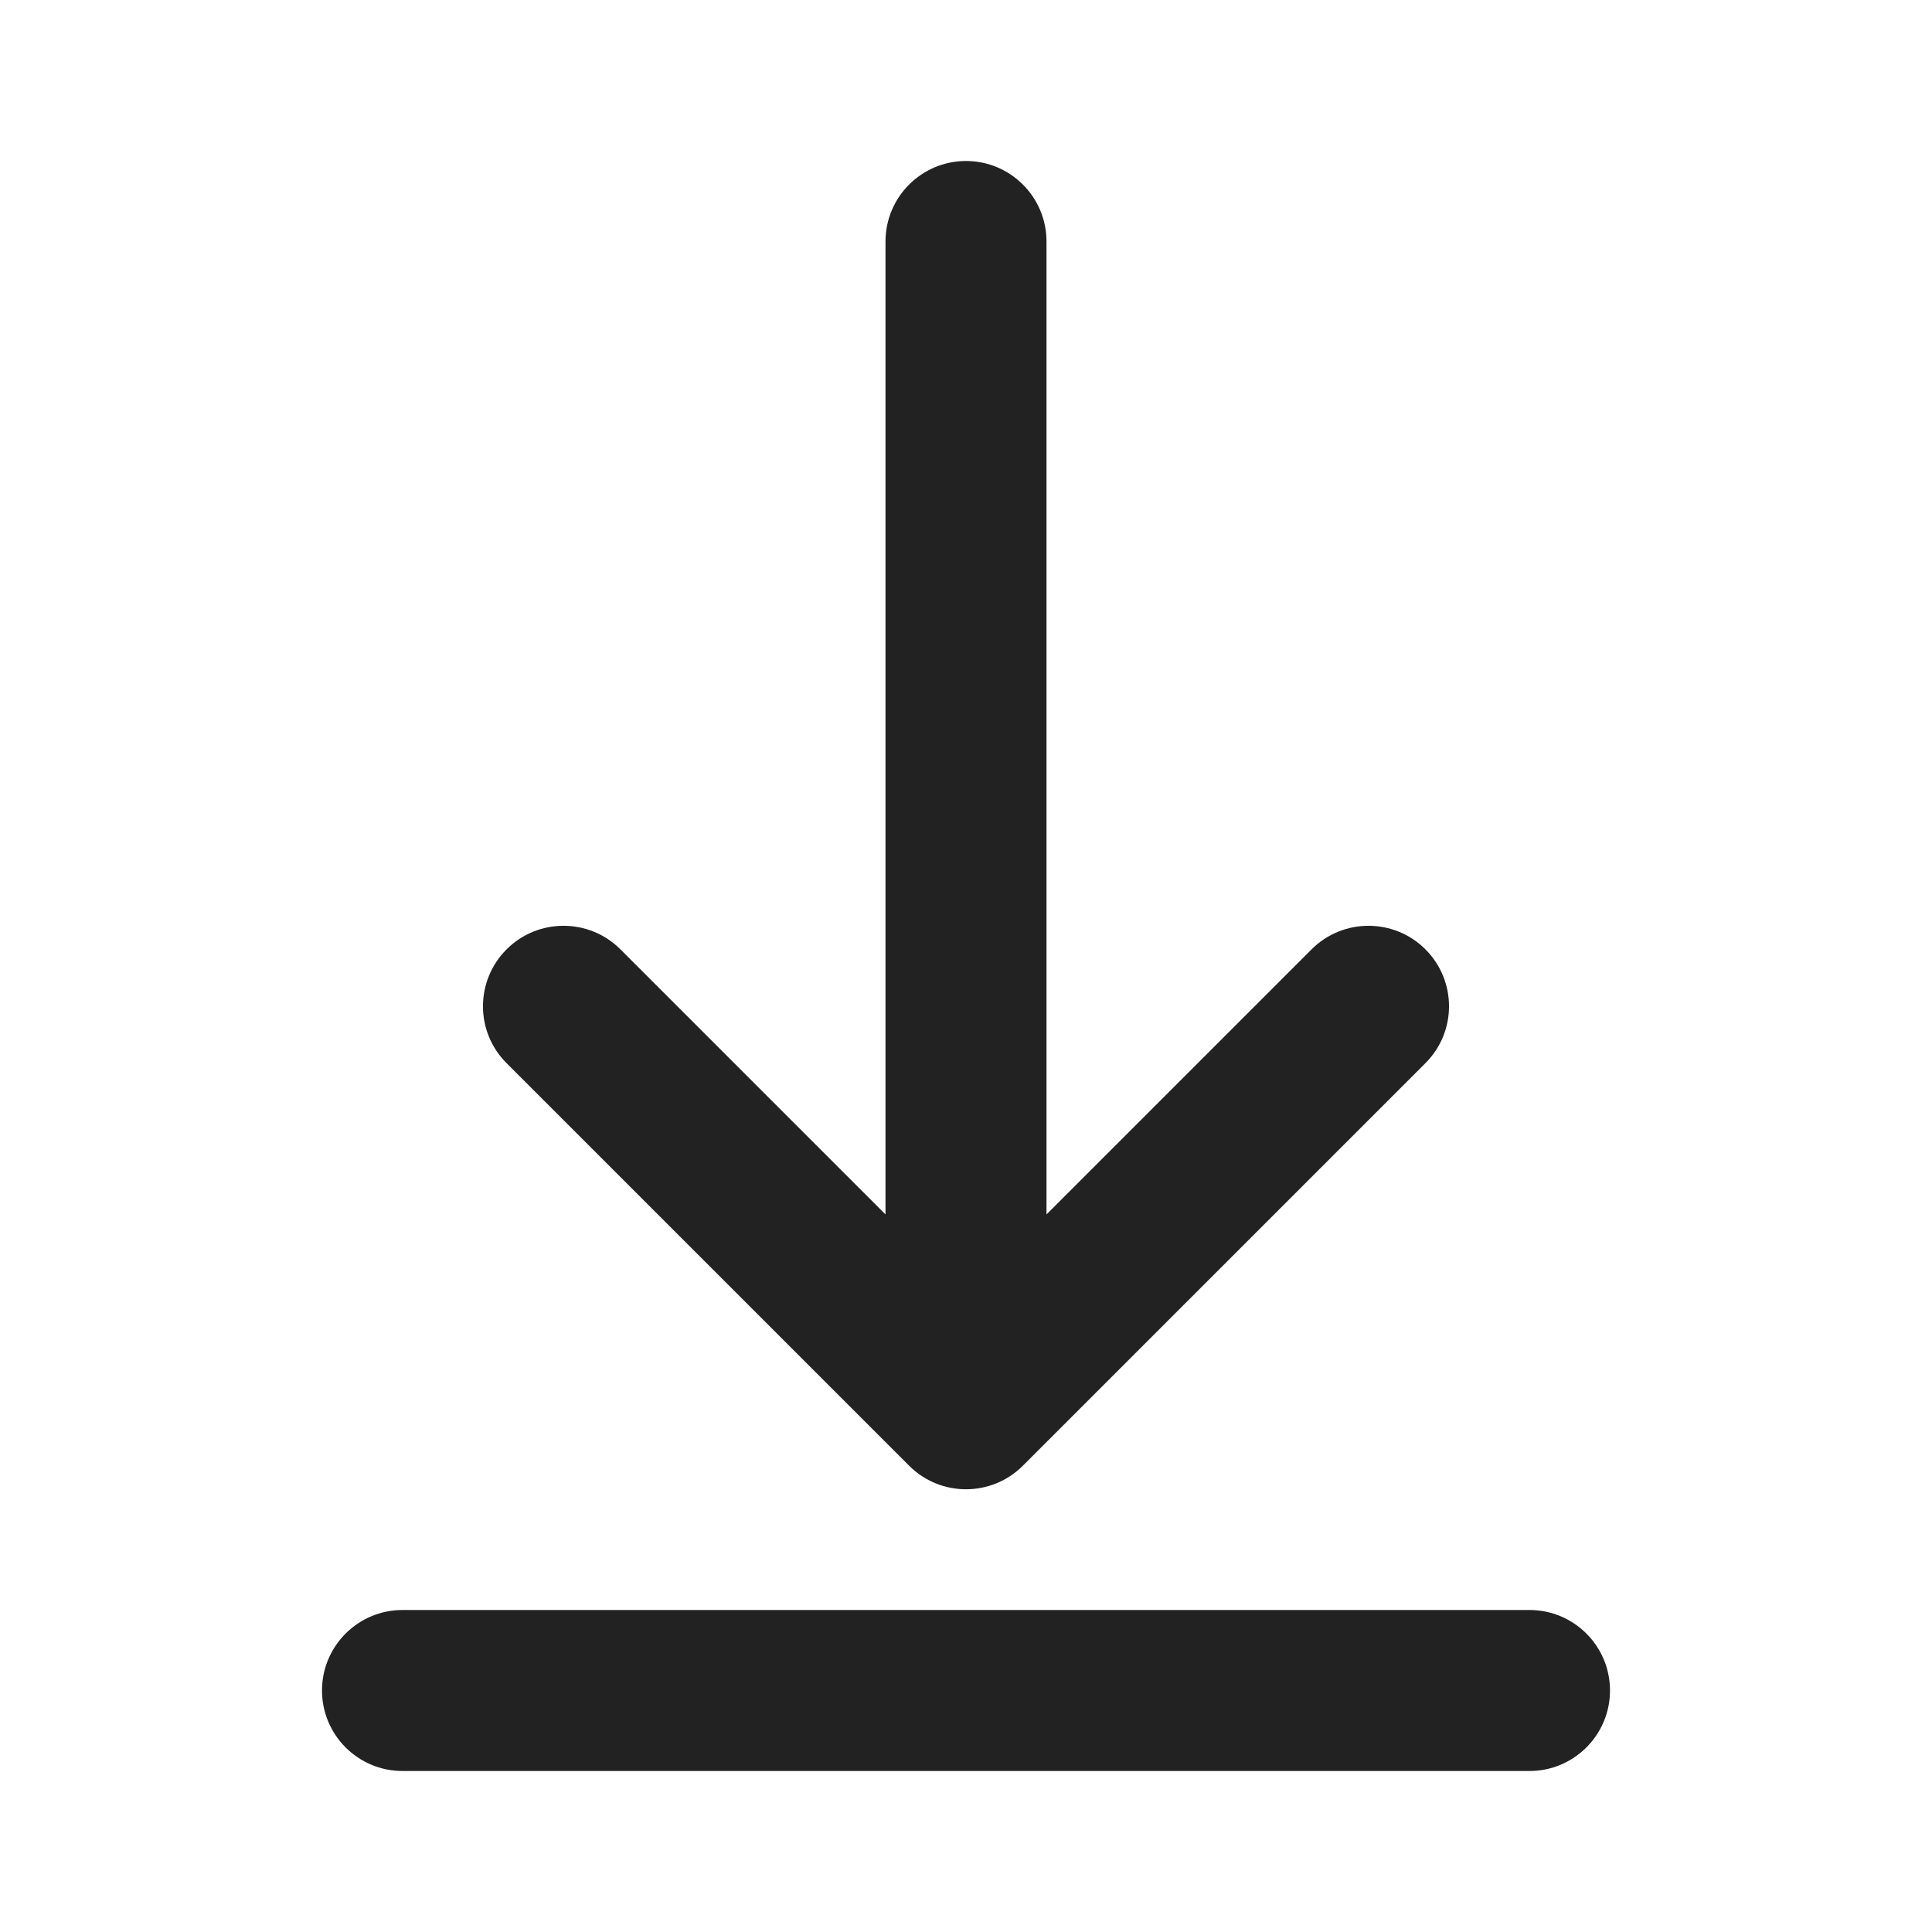 <svg width="24" height="24" viewBox="0 0 24 24" fill="none" xmlns="http://www.w3.org/2000/svg">
<path d="M13 3C13 2.448 12.552 2 12 2C11.448 2 11 2.448 11 3V15.086L7.707 11.793C7.317 11.403 6.683 11.403 6.293 11.793C5.902 12.184 5.902 12.817 6.293 13.207L11.293 18.207C11.683 18.598 12.317 18.598 12.707 18.207L17.707 13.207C18.098 12.817 18.098 12.184 17.707 11.793C17.317 11.403 16.683 11.403 16.293 11.793L13 15.086V3ZM5 20C4.448 20 4 20.448 4 21C4 21.552 4.448 22 5 22H19C19.552 22 20 21.552 20 21C20 20.448 19.552 20 19 20H5Z" fill="#222222"/>
</svg>
